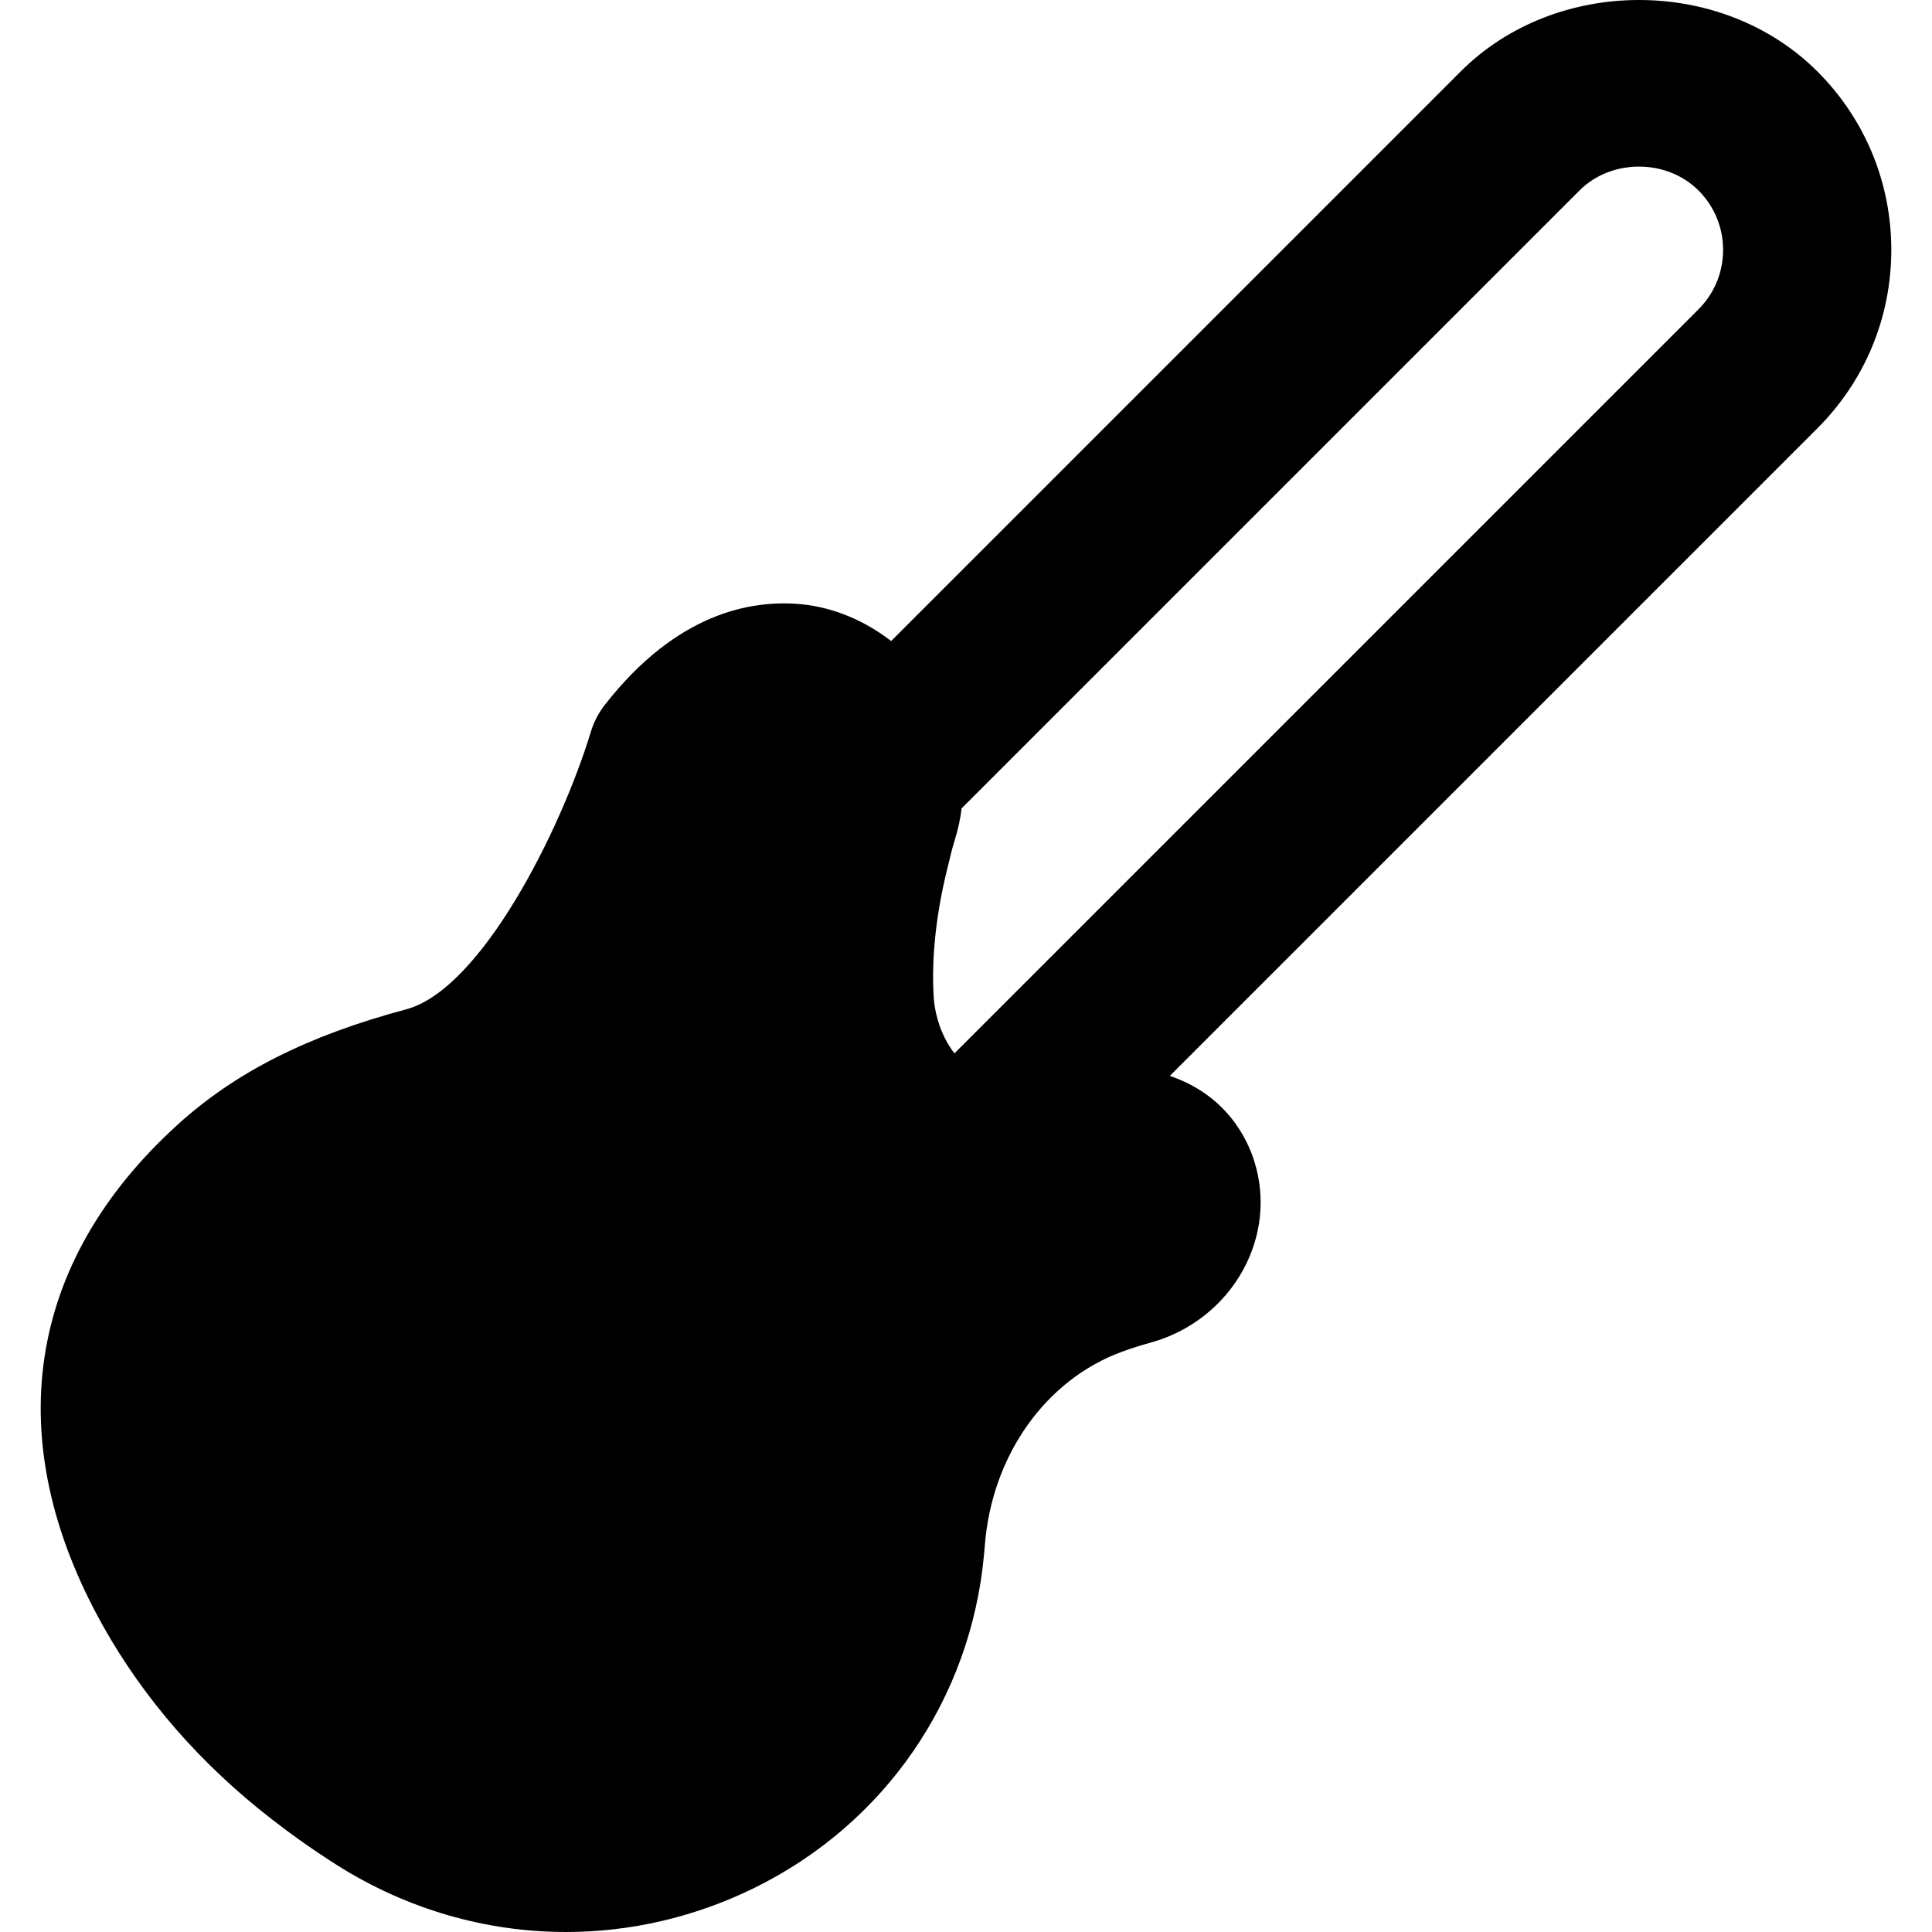 <?xml version="1.0" encoding="iso-8859-1"?>
<!-- Uploaded to: SVG Repo, www.svgrepo.com, Generator: SVG Repo Mixer Tools -->
<svg fill="#000000" height="800px" width="800px" version="1.1" id="Layer_1" xmlns="http://www.w3.org/2000/svg" xmlns:xlink="http://www.w3.org/1999/xlink" 
	 viewBox="0 0 511.41 511.41" xml:space="preserve">
<g>
	<g>
		<path d="M500.634,66.148c0-17.831-6.945-34.616-19.545-47.215c-25.244-25.244-69.231-25.244-94.453,0L235.886,169.684
			c-6.901-5.32-15.026-8.882-23.864-9.75c-13.201-1.224-32.879,2.293-51.868,26.579c-1.692,2.159-2.983,4.608-3.762,7.235
			c-8.081,26.49-29.162,68.141-48.84,73.416c-26.001,6.945-45.212,16.629-60.483,30.497c-40.27,36.53-47.282,83.701-19.768,132.786
			c10.908,19.411,25.912,36.597,44.611,51.089c5.12,3.985,10.908,8.125,17.274,12.154c18.61,11.776,39.602,17.72,60.661,17.72
			c16.941,0,33.97-3.873,49.82-11.665c34.504-16.963,57.233-49.909,60.794-88.086c0.022-0.134,0.223-2.36,0.223-2.493
			c1.803-23.819,16.072-43.987,36.374-51.378c2.426-0.89,4.986-1.692,7.635-2.426c10.329-2.849,19.211-9.817,24.331-19.144
			c4.897-8.927,5.988-19.078,3.072-28.583c-2.003-6.589-7.724-17.853-22.439-22.84l171.409-171.409
			C493.689,100.764,500.634,83.979,500.634,66.148z M449.59,81.887L252.648,278.829c-0.245-0.312-0.467-0.623-0.712-0.957
			c-0.935-1.358-1.759-2.827-2.449-4.43c-0.267-0.623-0.534-1.202-0.757-1.87c-0.757-2.248-1.336-4.63-1.536-7.168
			c-0.557-7.724-0.111-19.745,3.584-34.549c0.623-2.471,1.113-4.831,1.937-7.457c0.022-0.022,0.022-0.067,0.022-0.089
			c0.868-2.738,1.469-5.521,1.803-8.326L418.113,50.41c8.392-8.415,23.062-8.415,31.477,0c4.207,4.207,6.522,9.795,6.522,15.738
			S453.798,77.679,449.59,81.887z"/>
	</g>
</g>
</svg>
